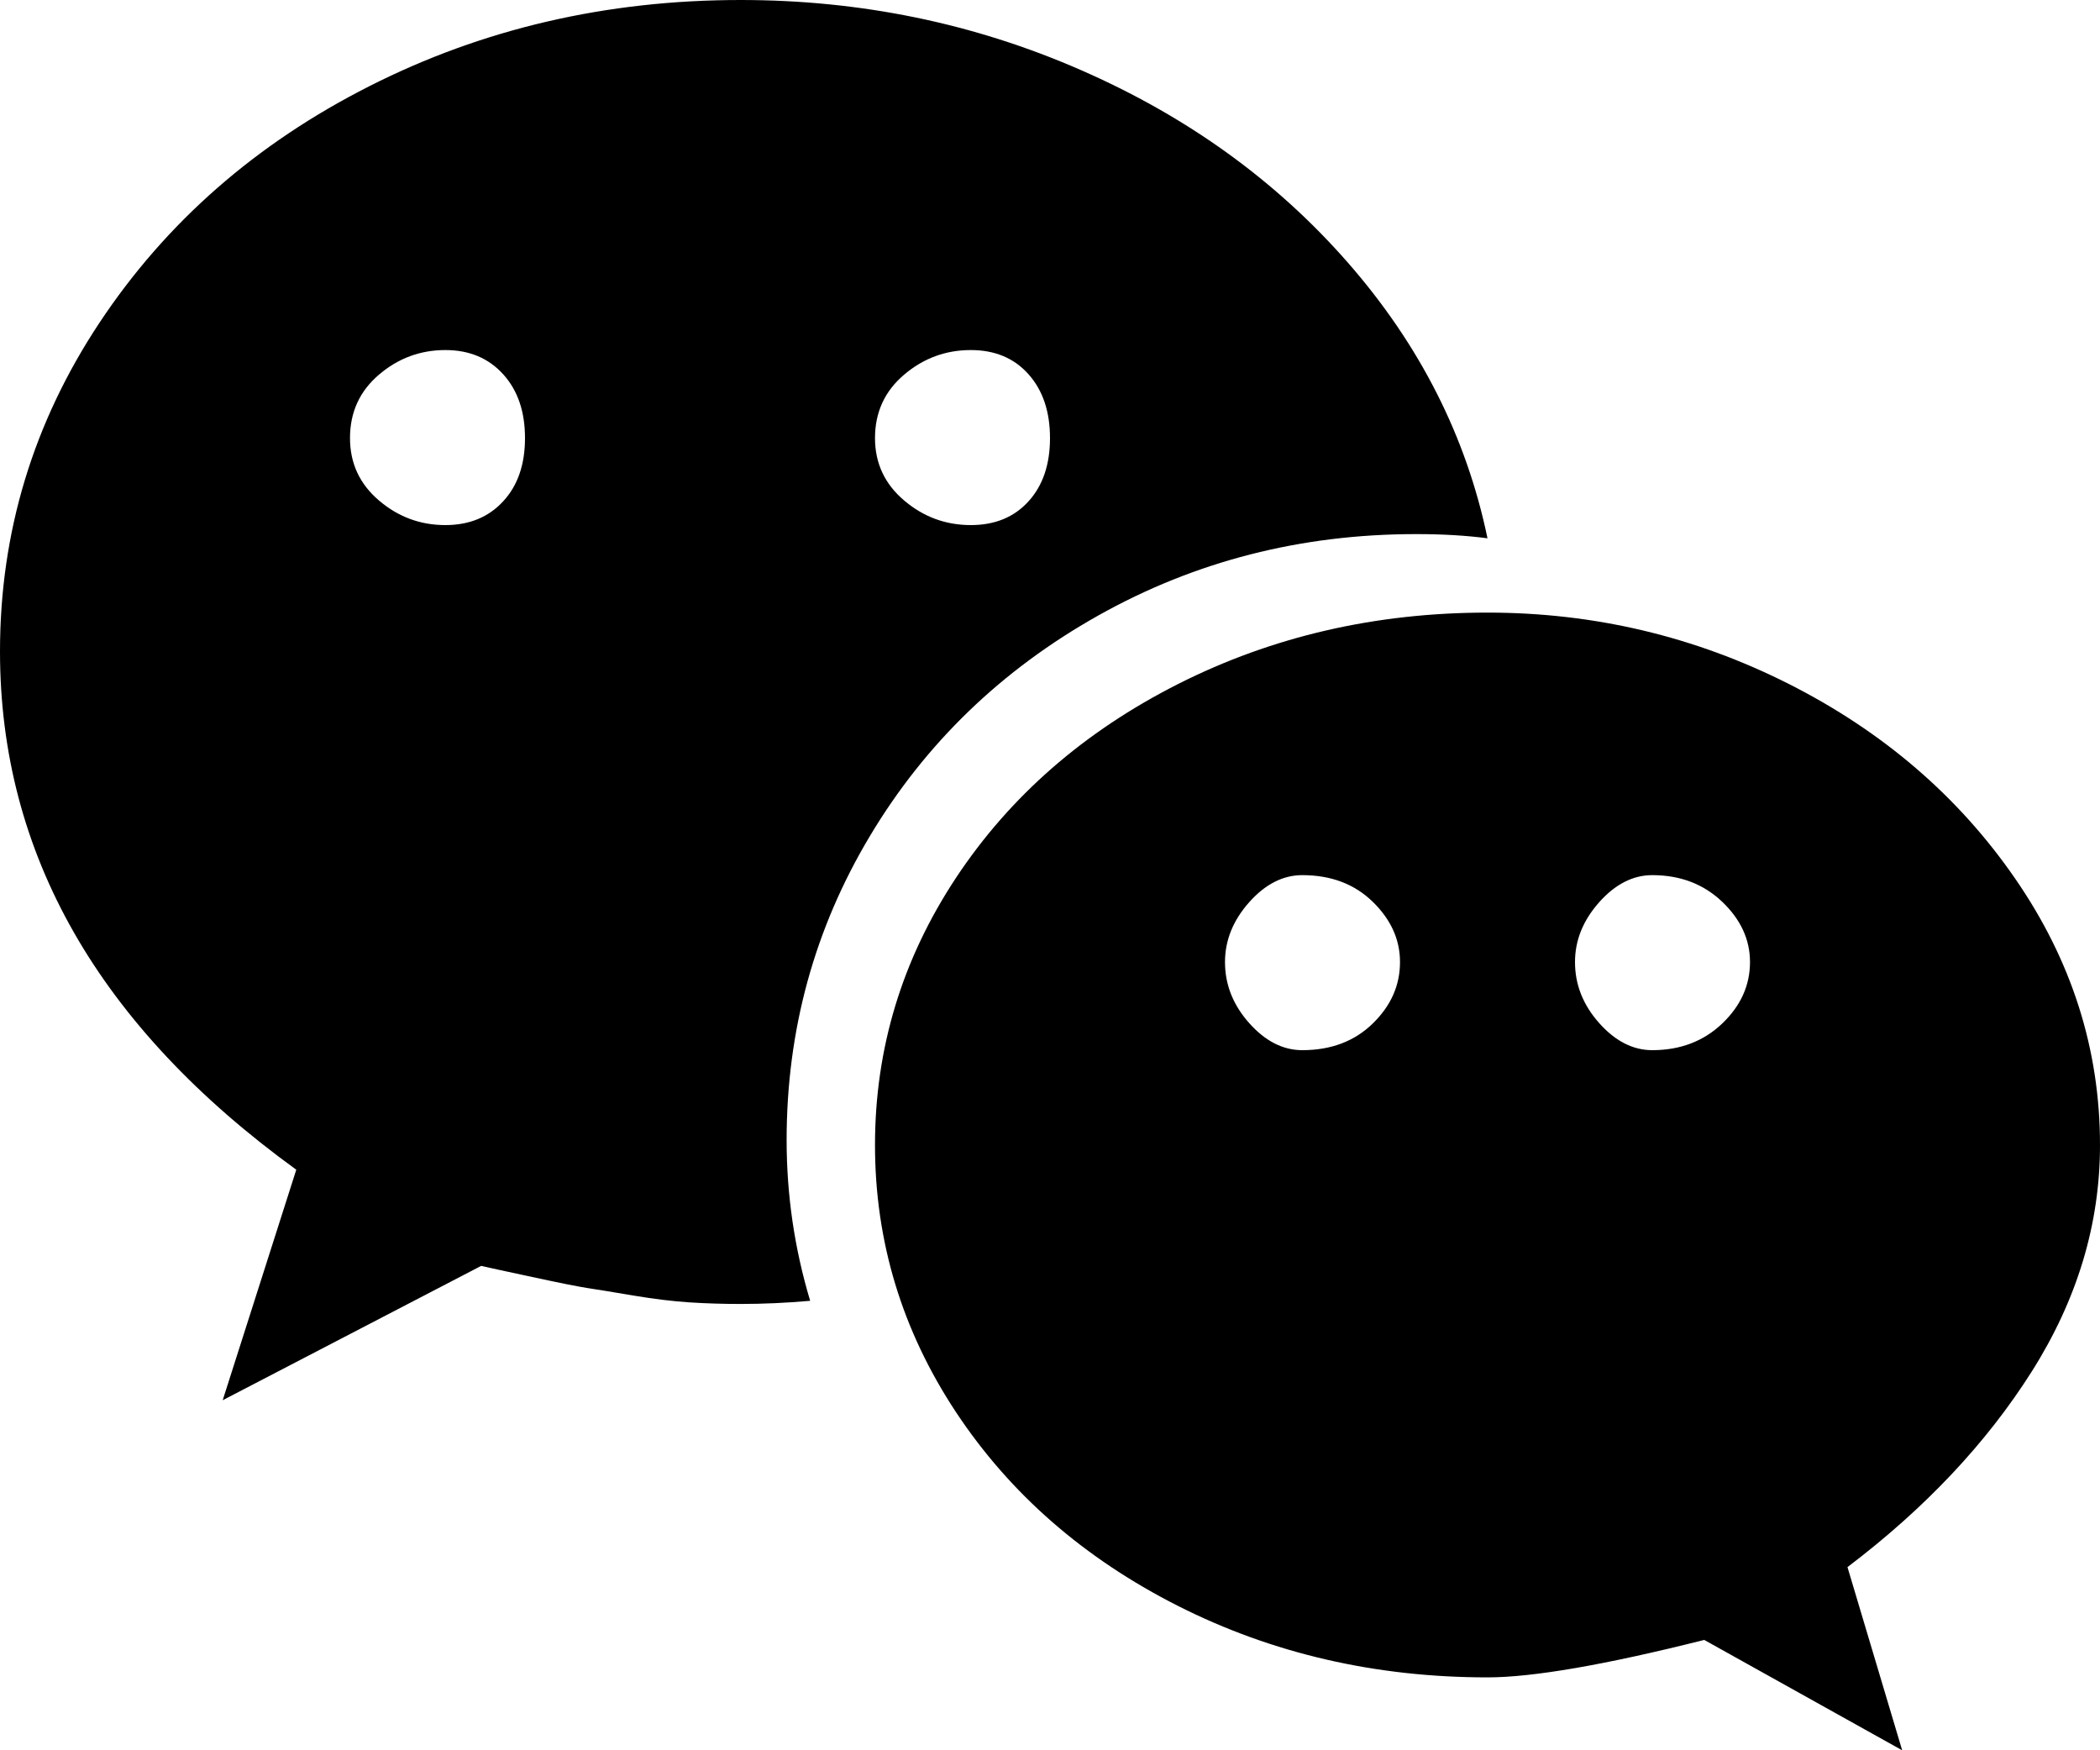 <?xml version="1.0" encoding="UTF-8"?>
<svg width="24px" height="20px" viewBox="0 0 24 20" version="1.1" xmlns="http://www.w3.org/2000/svg" xmlns:xlink="http://www.w3.org/1999/xlink">
    <!-- Generator: Sketch 46.2 (44496) - http://www.bohemiancoding.com/sketch -->
    <title>ic_wechat_dark</title>
    <desc>Created with Sketch.</desc>
    <defs></defs>
    <g id="Page-1" stroke="none" stroke-width="1" fill="none" fill-rule="evenodd">
        <g id="ic_wechat_dark" transform="translate(-3, -5)" fill="#000000">
            <path d="M9,10.006 C9,9.703 8.917,9.46 8.75,9.276 C8.583,9.092 8.363,9 8.09,9 C7.803,9 7.55,9.094 7.33,9.282 C7.11,9.47 7,9.711 7,10.006 C7,10.293 7.11,10.53 7.33,10.718 C7.55,10.906 7.803,11 8.09,11 C8.363,11 8.583,10.91 8.75,10.729 C8.917,10.549 9,10.308 9,10.006 Z M19,15.993 C19,15.736 18.896,15.506 18.687,15.303 C18.479,15.101 18.211,15 17.883,15 C17.663,15 17.46,15.103 17.276,15.31 C17.092,15.517 17,15.745 17,15.993 C17,16.251 17.092,16.483 17.276,16.69 C17.46,16.897 17.663,17 17.883,17 C18.211,17 18.479,16.899 18.687,16.697 C18.896,16.494 19,16.26 19,15.993 Z M15,10.006 C15,9.703 14.918,9.46 14.754,9.276 C14.59,9.092 14.37,9 14.095,9 C13.807,9 13.553,9.094 13.332,9.282 C13.111,9.47 13,9.711 13,10.006 C13,10.293 13.111,10.53 13.332,10.718 C13.553,10.906 13.807,11 14.095,11 C14.37,11 14.59,10.91 14.754,10.729 C14.918,10.549 15,10.308 15,10.006 Z M23,15.993 C23,15.736 22.894,15.506 22.681,15.303 C22.468,15.101 22.202,15 21.883,15 C21.663,15 21.46,15.103 21.276,15.31 C21.092,15.517 21,15.745 21,15.993 C21,16.251 21.092,16.483 21.276,16.69 C21.46,16.897 21.663,17 21.883,17 C22.202,17 22.468,16.899 22.681,16.697 C22.894,16.494 23,16.26 23,15.993 Z M20,11.151 C19.759,11.119 19.486,11.103 19.183,11.103 C17.867,11.103 16.657,11.413 15.552,12.033 C14.446,12.654 13.576,13.493 12.942,14.553 C12.308,15.612 11.99,16.77 11.99,18.027 C11.99,18.656 12.08,19.268 12.259,19.864 C11.986,19.888 11.722,19.9 11.465,19.9 C11.263,19.9 11.068,19.894 10.881,19.882 C10.694,19.87 10.48,19.844 10.239,19.804 C9.998,19.763 9.825,19.735 9.719,19.719 C9.614,19.703 9.402,19.661 9.083,19.592 C8.764,19.524 8.569,19.481 8.499,19.465 L5.545,21 L6.386,18.366 C4.129,16.73 3,14.756 3,12.444 C3,11.083 3.379,9.83 4.138,8.686 C4.897,7.542 5.925,6.641 7.221,5.985 C8.517,5.328 9.932,5 11.465,5 C12.835,5 14.129,5.266 15.347,5.798 C16.565,6.329 17.585,7.064 18.406,8.003 C19.227,8.942 19.759,9.991 20,11.151 Z M27,18.084 C27,18.986 26.741,19.847 26.222,20.669 C25.703,21.49 25,22.236 24.114,22.907 L24.739,25 L22.477,23.739 C21.341,24.025 20.515,24.167 20,24.167 C18.72,24.167 17.542,23.895 16.466,23.352 C15.39,22.808 14.544,22.07 13.926,21.137 C13.309,20.204 13,19.186 13,18.084 C13,16.981 13.309,15.963 13.926,15.03 C14.544,14.097 15.39,13.359 16.466,12.815 C17.542,12.272 18.72,12 20,12 C21.22,12 22.367,12.272 23.443,12.815 C24.519,13.359 25.381,14.099 26.028,15.036 C26.676,15.973 27,16.989 27,18.084 Z" id=""></path>
        </g>
    </g>
</svg>